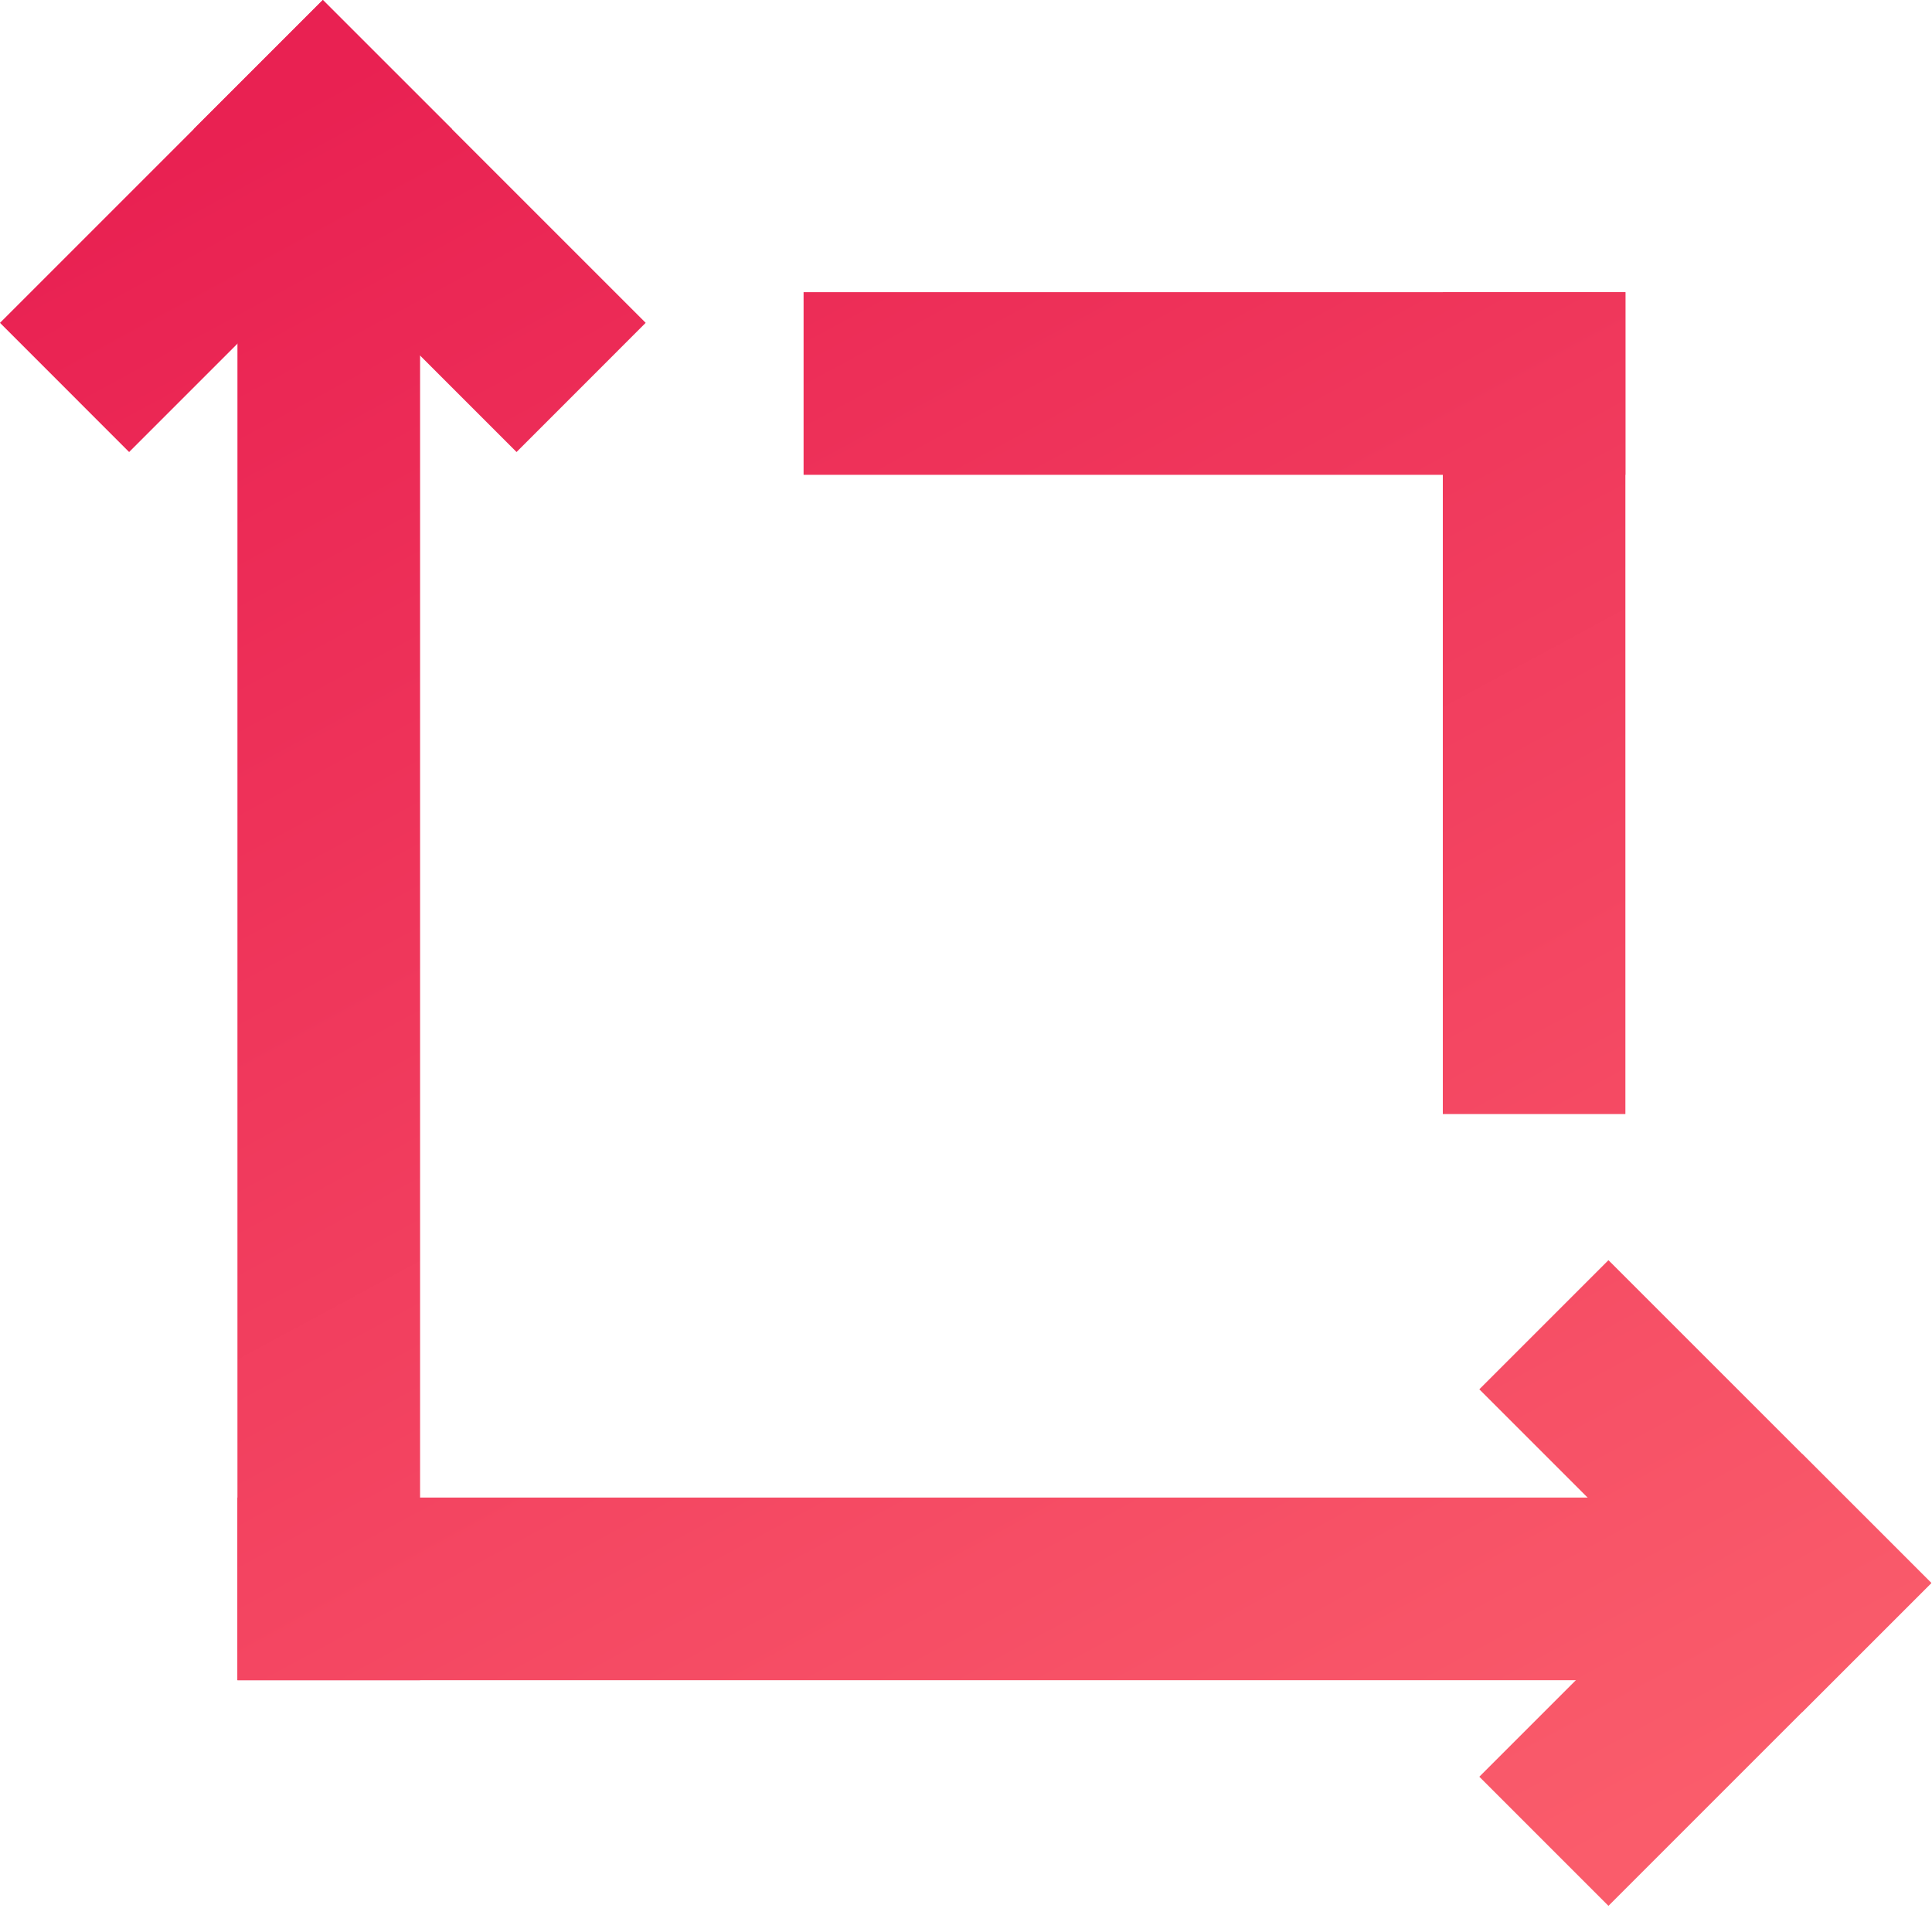 <?xml version="1.0" encoding="UTF-8"?> <svg xmlns="http://www.w3.org/2000/svg" width="30" height="30" viewBox="0 0 30 30" fill="none"> <path d="M3.687 1.702H6.523V26.09H3.687V1.702Z" fill="url(#paint0_linear_217_149)"></path> <path d="M28.075 23.254V26.09H3.687V23.254H28.075Z" fill="url(#paint1_linear_217_149)"></path> <path d="M25.239 17.299H22.404V4.537L25.239 4.537L25.239 17.299Z" fill="url(#paint2_linear_217_149)"></path> <path d="M12.478 7.373V4.537L25.239 4.537L25.239 7.373L12.478 7.373Z" fill="url(#paint3_linear_217_149)"></path> <path d="M5.013 0L7.019 2.005L2.005 7.019L0 5.013L5.013 0Z" fill="url(#paint4_linear_217_149)"></path> <path d="M29.99 24.581L27.984 26.586L22.971 21.573L24.976 19.568L29.99 24.581Z" fill="url(#paint5_linear_217_149)"></path> <path d="M10.026 5.013L8.021 7.019L3.008 2.005L5.013 0L10.026 5.013Z" fill="url(#paint6_linear_217_149)"></path> <path d="M24.976 29.594L22.971 27.589L27.984 22.576L29.989 24.581L24.976 29.594Z" fill="url(#paint7_linear_217_149)"></path> <defs> <linearGradient id="paint0_linear_217_149" x1="5.877" y1="0.794" x2="21.889" y2="30.392" gradientUnits="userSpaceOnUse"> <stop stop-color="#E92152"></stop> <stop offset="1" stop-color="#FA5C6B"></stop> </linearGradient> <linearGradient id="paint1_linear_217_149" x1="5.877" y1="0.794" x2="21.889" y2="30.392" gradientUnits="userSpaceOnUse"> <stop stop-color="#E92152"></stop> <stop offset="1" stop-color="#FA5C6B"></stop> </linearGradient> <linearGradient id="paint2_linear_217_149" x1="5.877" y1="0.794" x2="21.889" y2="30.392" gradientUnits="userSpaceOnUse"> <stop stop-color="#E92152"></stop> <stop offset="1" stop-color="#FA5C6B"></stop> </linearGradient> <linearGradient id="paint3_linear_217_149" x1="5.877" y1="0.794" x2="21.889" y2="30.392" gradientUnits="userSpaceOnUse"> <stop stop-color="#E92152"></stop> <stop offset="1" stop-color="#FA5C6B"></stop> </linearGradient> <linearGradient id="paint4_linear_217_149" x1="5.877" y1="0.794" x2="21.889" y2="30.392" gradientUnits="userSpaceOnUse"> <stop stop-color="#E92152"></stop> <stop offset="1" stop-color="#FA5C6B"></stop> </linearGradient> <linearGradient id="paint5_linear_217_149" x1="5.877" y1="0.794" x2="21.889" y2="30.392" gradientUnits="userSpaceOnUse"> <stop stop-color="#E92152"></stop> <stop offset="1" stop-color="#FA5C6B"></stop> </linearGradient> <linearGradient id="paint6_linear_217_149" x1="5.877" y1="0.794" x2="21.889" y2="30.392" gradientUnits="userSpaceOnUse"> <stop stop-color="#E92152"></stop> <stop offset="1" stop-color="#FA5C6B"></stop> </linearGradient> <linearGradient id="paint7_linear_217_149" x1="5.877" y1="0.794" x2="21.889" y2="30.392" gradientUnits="userSpaceOnUse"> <stop stop-color="#E92152"></stop> <stop offset="1" stop-color="#FA5C6B"></stop> </linearGradient> </defs> </svg> 